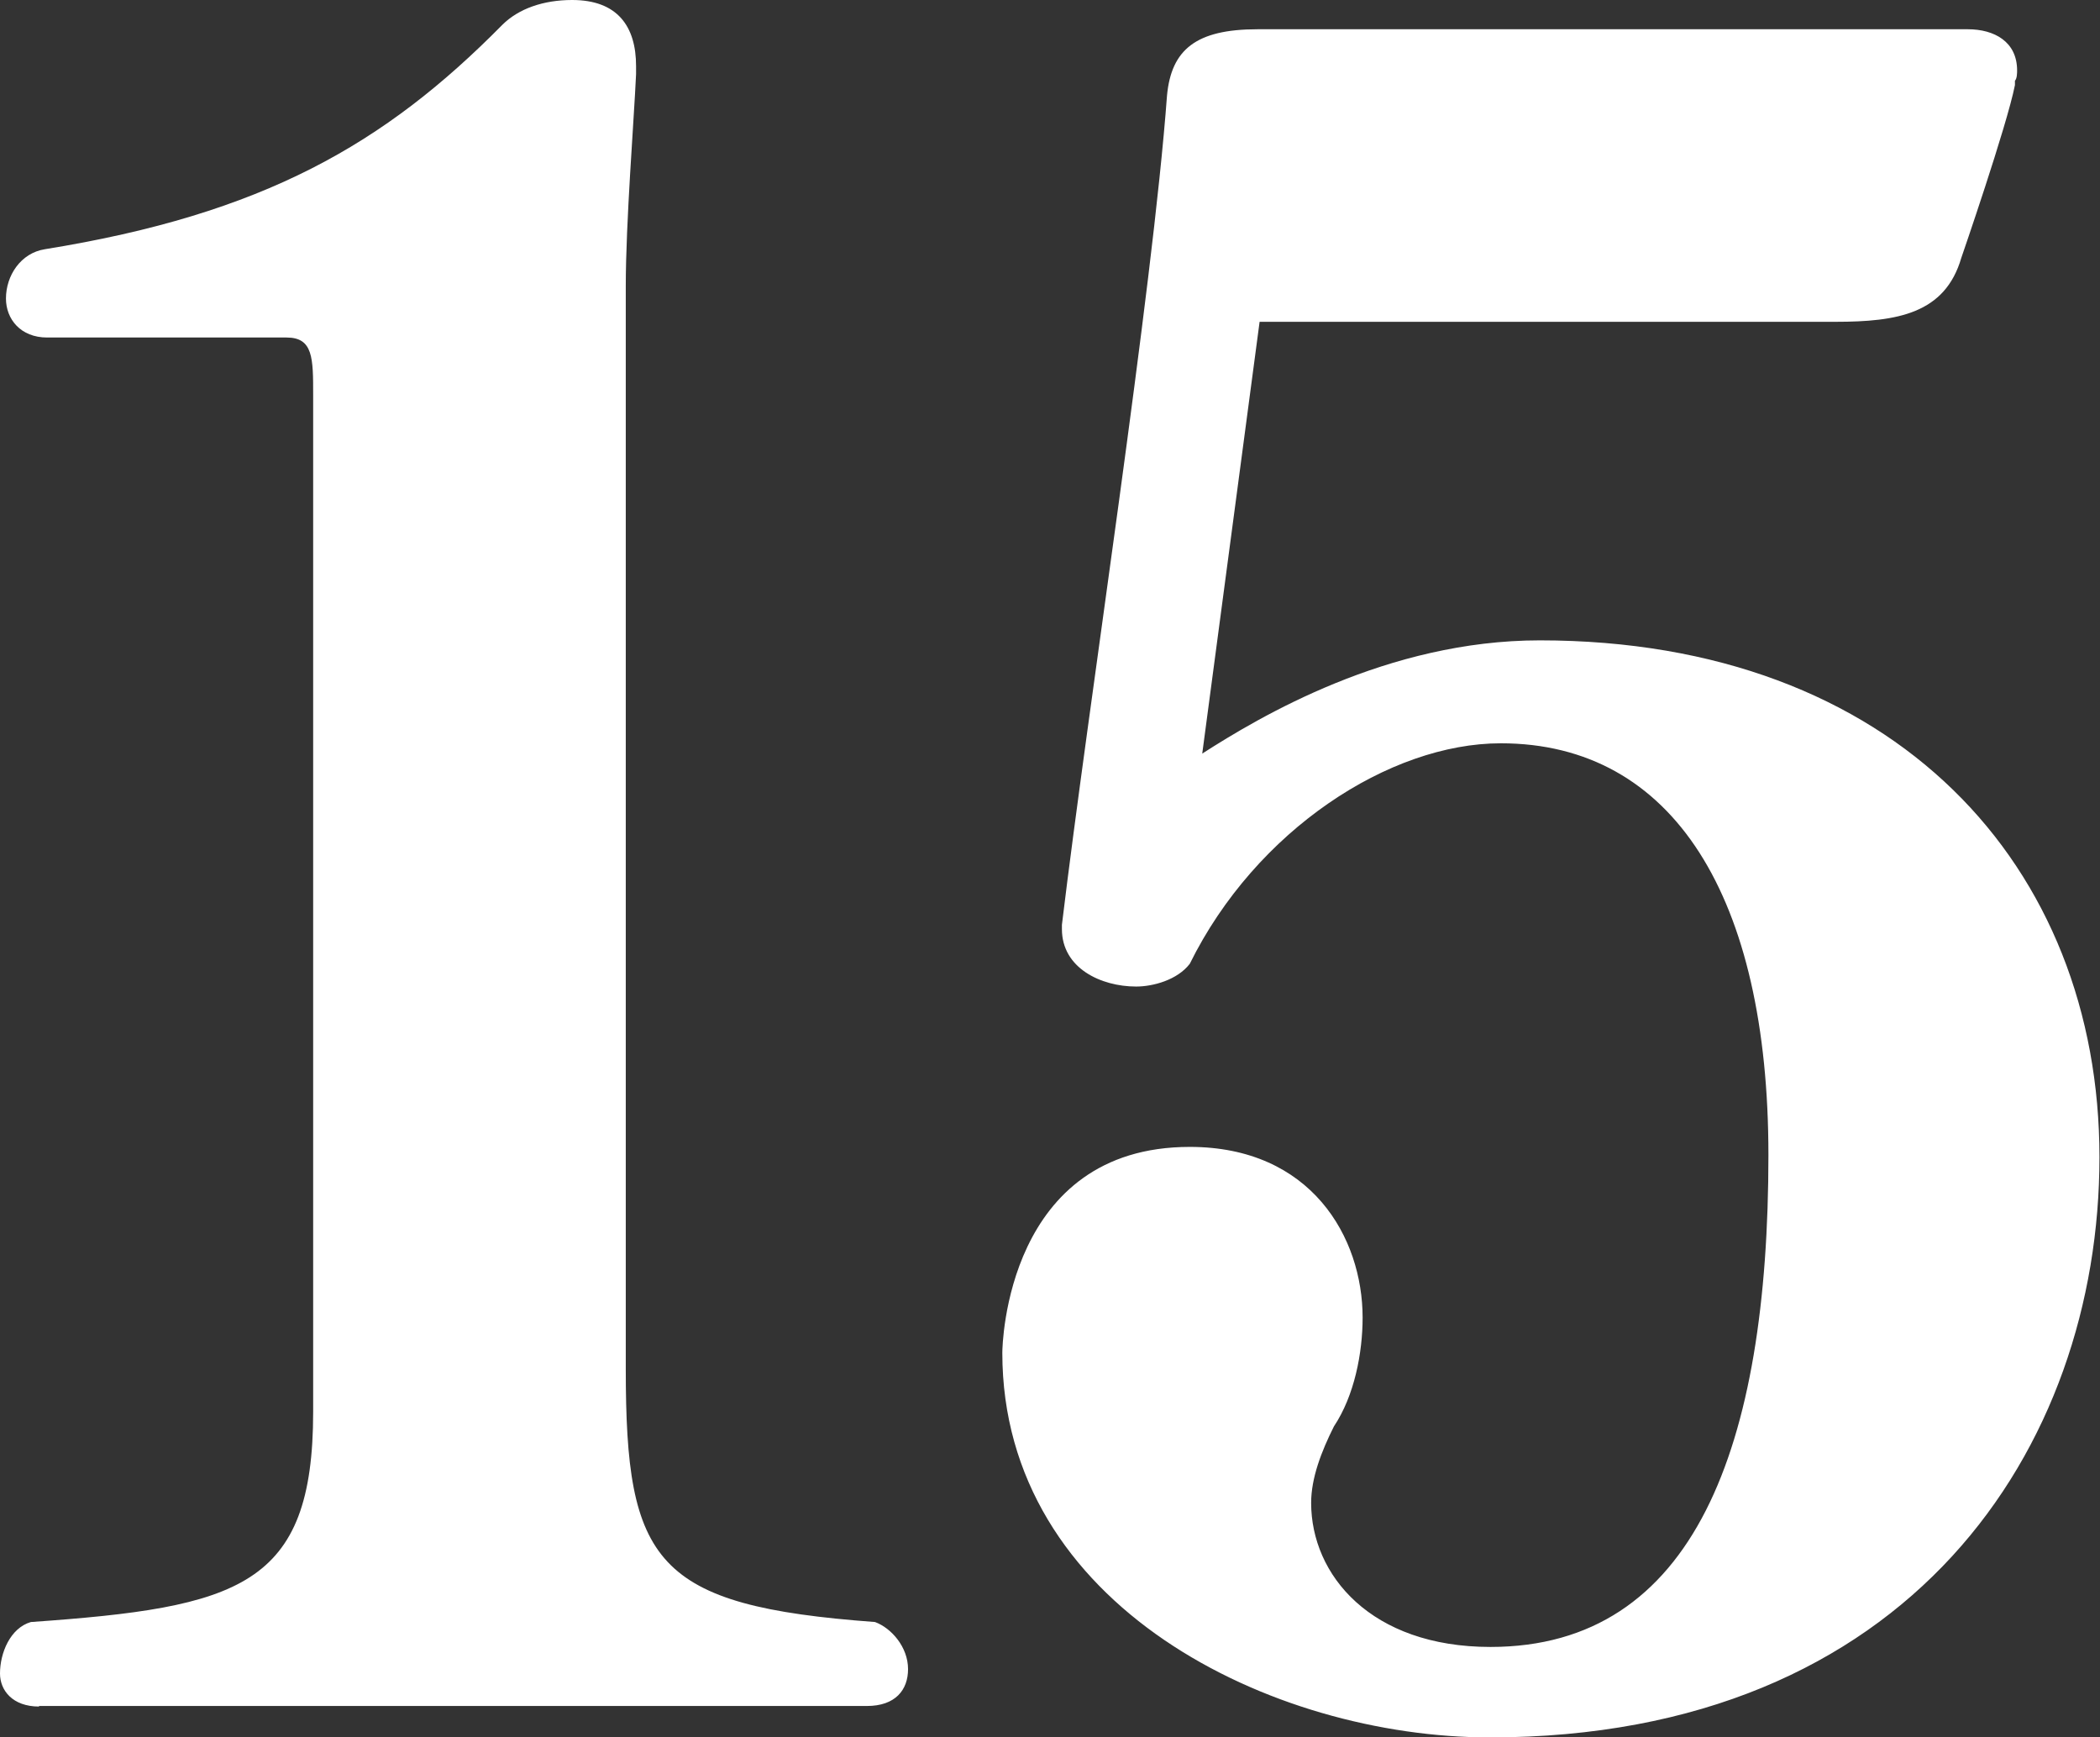 <svg xmlns="http://www.w3.org/2000/svg" viewBox="0 0 38.76 32.07"><rect x="0" y="0" width="38.76" height="32.07" fill="#333333" stroke="none"/><path d="M.72 31.5c-.49 0-.72-.3-.72-.61 0-.38.19-.84.57-.95 3.84-.27 5.21-.65 5.21-3.88V7.29c0-.68 0-1.06-.49-1.06H.87c-.49 0-.76-.34-.76-.72 0-.42.27-.84.72-.91C4.86 3.95 7.1 2.66 9.27.46c.3-.3.76-.46 1.29-.46.84 0 1.18.49 1.18 1.22v.15c-.04.87-.19 2.74-.19 3.91v19.99c0 3.57.53 4.37 4.6 4.67.3.11.61.46.61.87 0 .38-.23.68-.76.68H.72zM23.25 5.93l-1.06 7.98c1.06-.68 3.42-2.09 6.23-2.09 6.57 0 10.33 4.18 10.33 9.54s-3.5 10.71-11.25 10.71c-4.03 0-9-2.43-9-7.1 0-.15.08-3.8 3.46-3.8 2.24 0 3.19 1.67 3.19 3.15 0 .65-.15 1.44-.53 2.01-.23.46-.42.95-.42 1.41 0 1.33 1.1 2.66 3.31 2.66 3.76 0 5.13-3.69 5.13-9.08 0-4.75-1.75-7.6-4.94-7.6-2.05 0-4.52 1.6-5.74 4.07-.23.3-.68.42-.99.42-.65 0-1.37-.34-1.37-1.06v-.08c.49-4.07 1.67-11.66 1.94-15.31.08-.84.53-1.22 1.67-1.22h13.11c.49 0 .91.23.91.76 0 .04 0 .15-.04.19v.08c-.15.76-.99 3.19-.99 3.19-.3 1.03-1.18 1.18-2.32 1.18H23.24z" fill="#fff"/></svg>